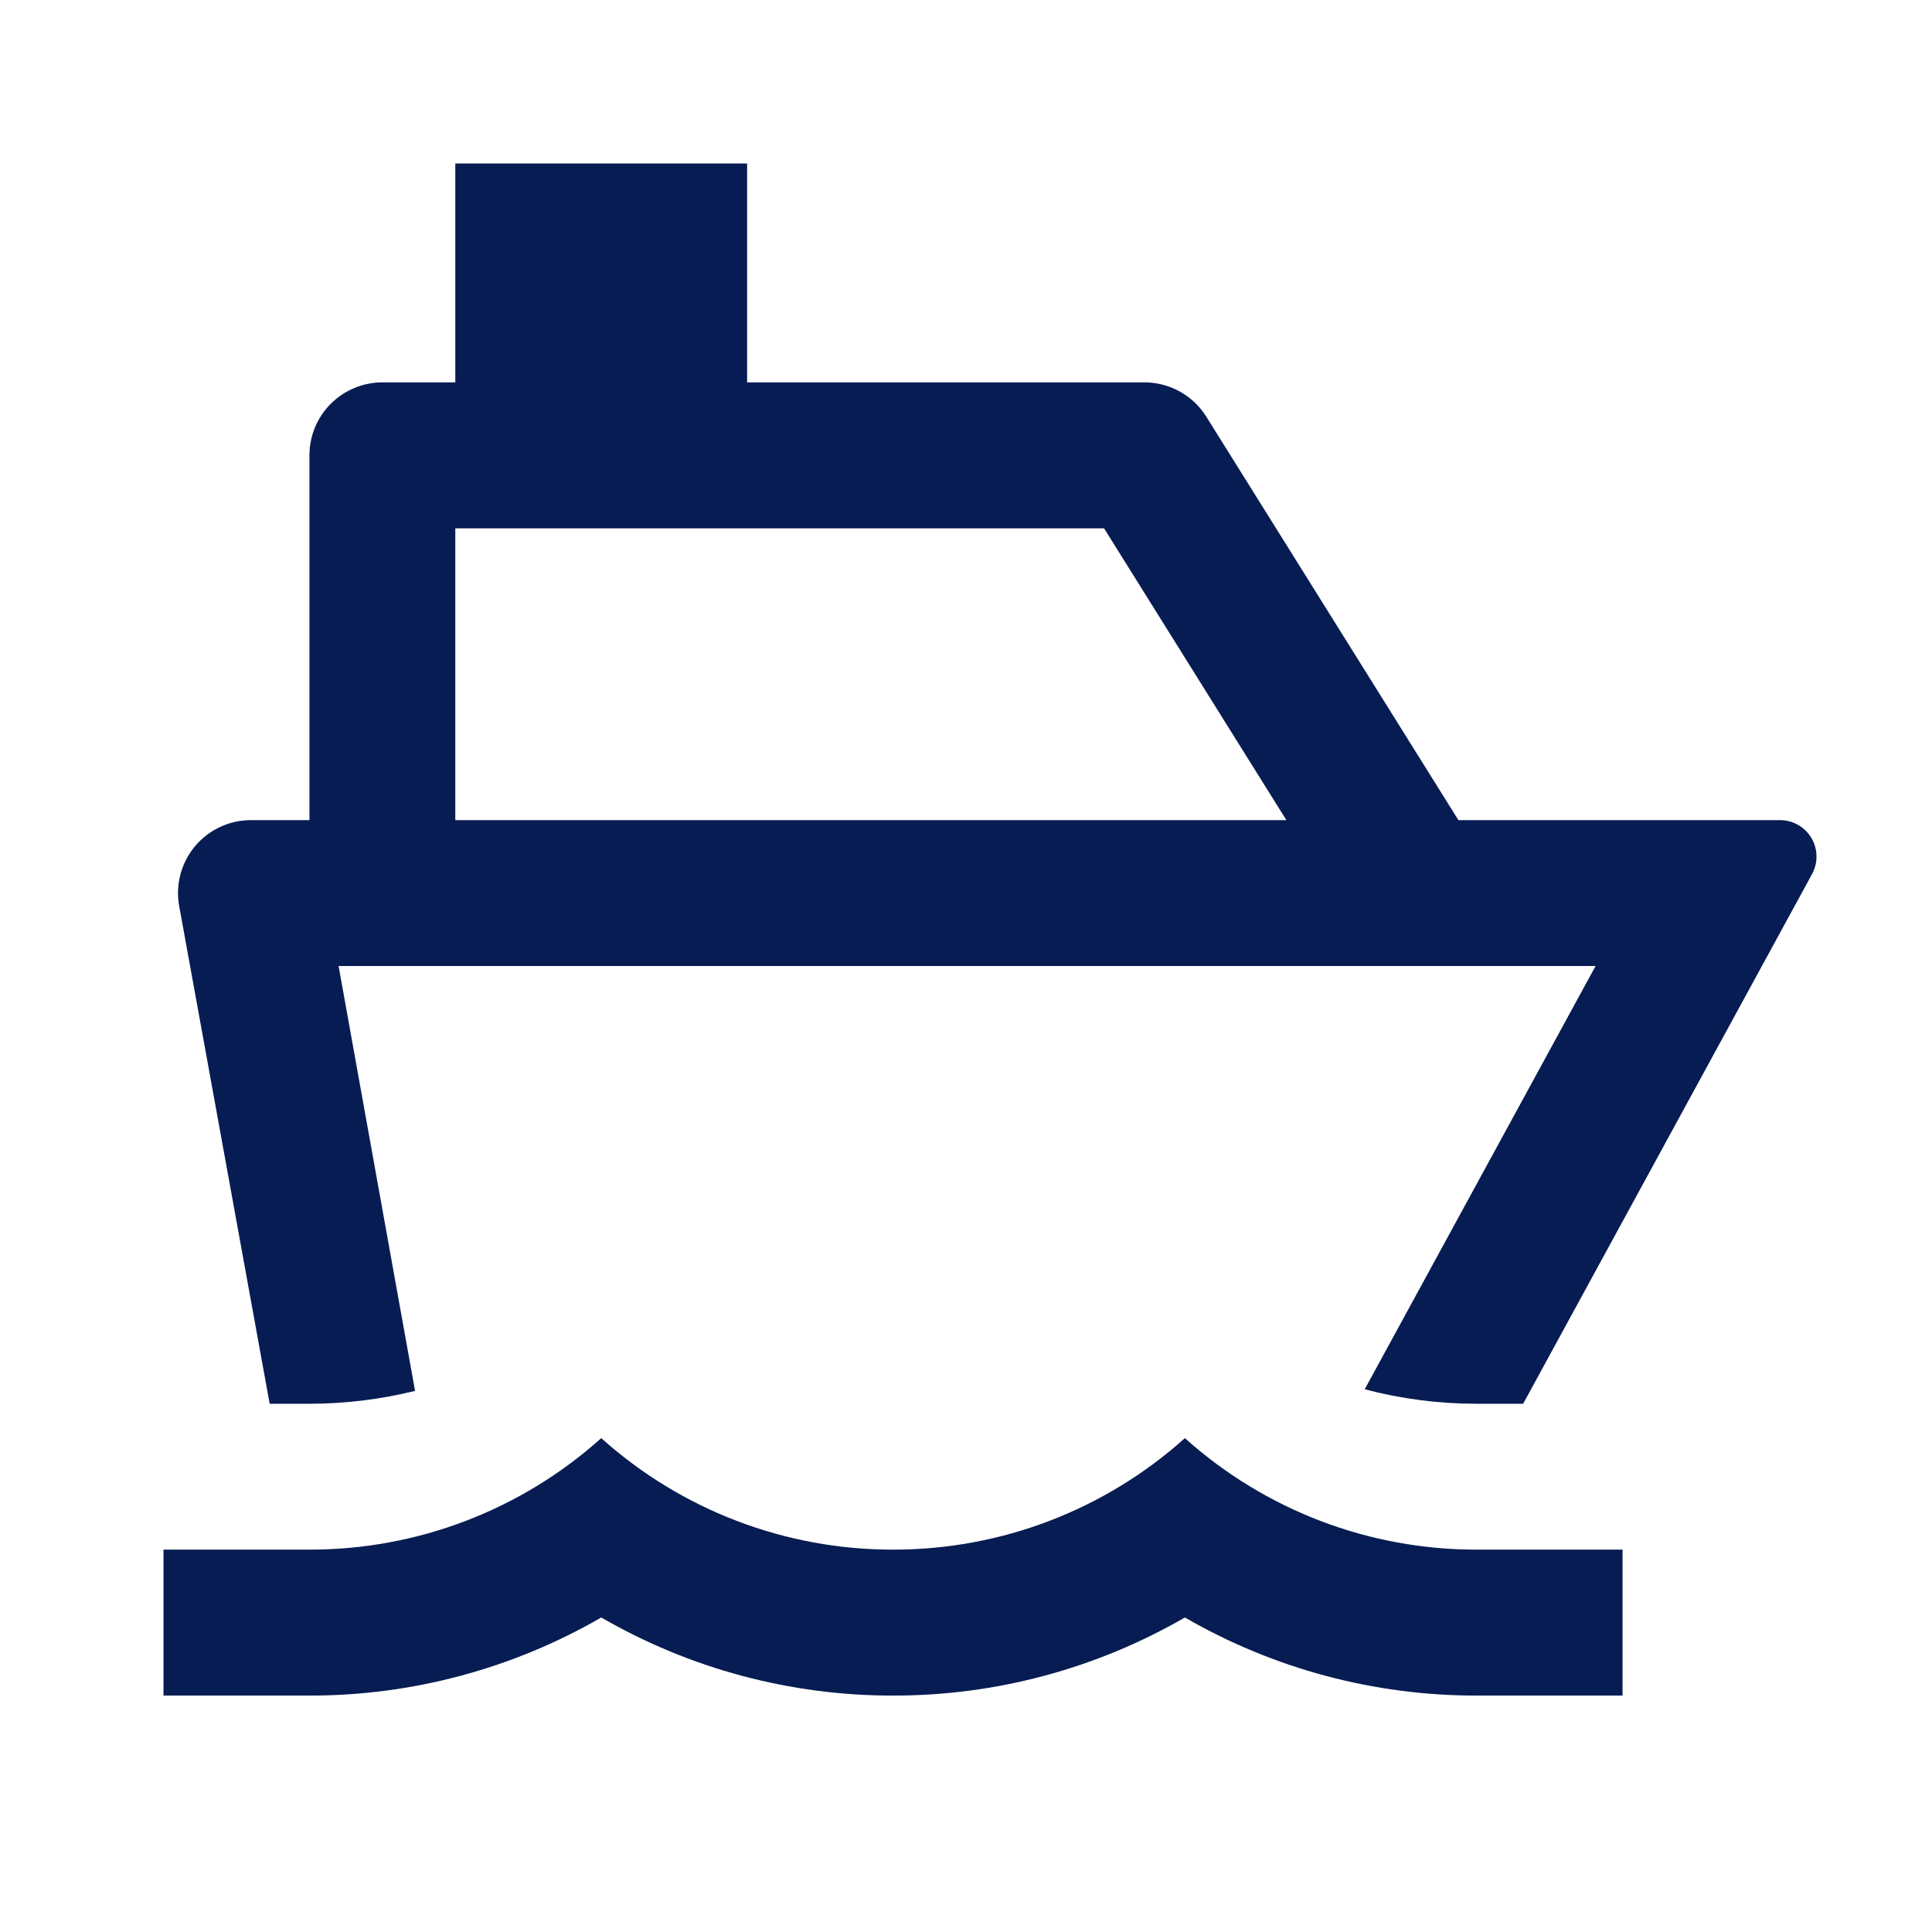 <svg width="24" height="24" viewBox="0 0 24 24" fill="none" xmlns="http://www.w3.org/2000/svg">
<g id="Maps / ship-2-line">
<g id="Group">
<path id="Vector" d="M9.281 4.75H14.217C14.37 4.75 14.522 4.789 14.656 4.864C14.79 4.938 14.904 5.046 14.985 5.176L18.117 10.188H22.112C22.191 10.188 22.268 10.208 22.336 10.247C22.405 10.286 22.462 10.342 22.502 10.41C22.542 10.477 22.564 10.554 22.565 10.633C22.567 10.711 22.547 10.789 22.51 10.858L18.921 17.438H18.344C17.874 17.438 17.407 17.378 16.953 17.258L19.821 12H4.206L5.156 17.278C4.727 17.384 4.286 17.438 3.844 17.438H3.35L2.226 11.256C2.202 11.126 2.208 10.992 2.241 10.863C2.275 10.735 2.336 10.616 2.421 10.514C2.506 10.412 2.612 10.33 2.732 10.274C2.852 10.217 2.983 10.188 3.116 10.188H3.844V5.656C3.844 5.416 3.939 5.186 4.109 5.016C4.279 4.846 4.51 4.75 4.75 4.75H5.656V2.031H9.281V4.75ZM5.656 10.188H15.98L13.715 6.563H5.656V10.188ZM3.844 19.25C5.182 19.252 6.473 18.759 7.469 17.865C8.465 18.759 9.756 19.252 11.094 19.25C12.432 19.252 13.723 18.759 14.719 17.865C15.715 18.759 17.006 19.252 18.344 19.25H20.156V21.063H18.344C17.071 21.065 15.82 20.73 14.719 20.093C13.617 20.73 12.366 21.065 11.094 21.063C9.821 21.065 8.57 20.73 7.469 20.093C6.367 20.73 5.116 21.065 3.844 21.063H2.031V19.25H3.844Z" fill="#071C52"/>
</g>
</g>
</svg>

